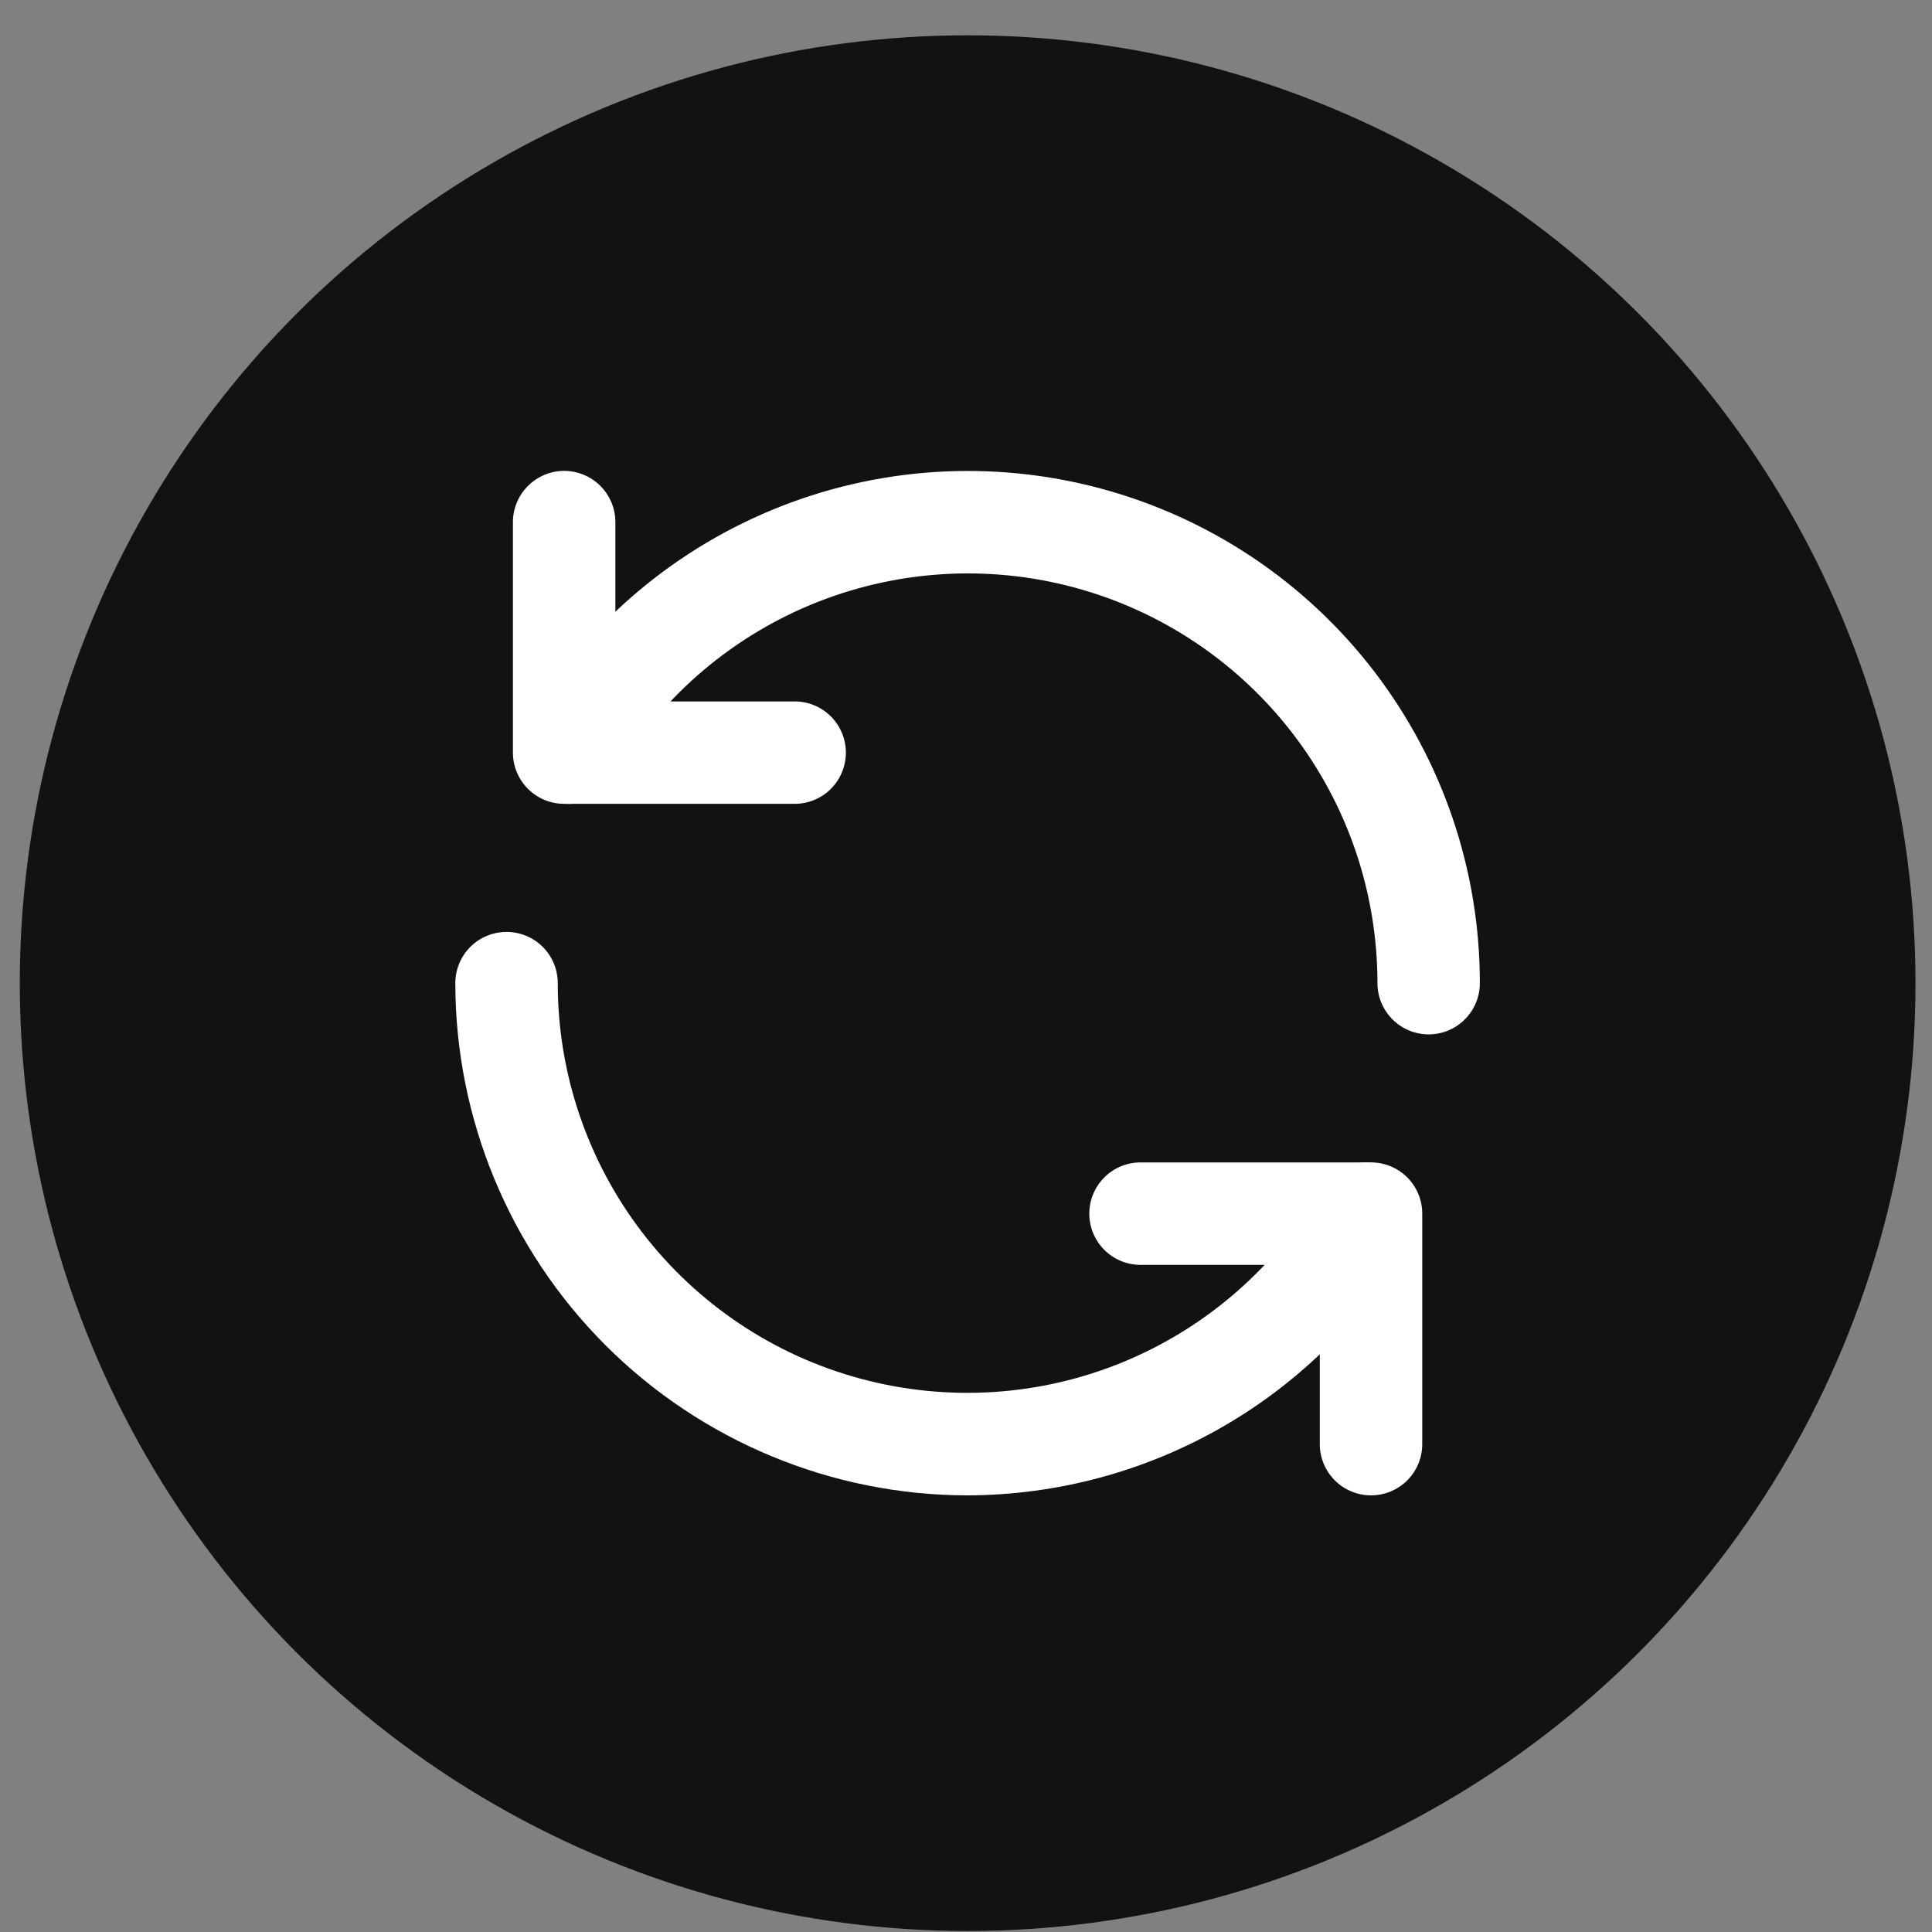 <svg width="33" height="33" viewBox="0 0 33 33" fill="none" xmlns="http://www.w3.org/2000/svg">
<rect x="0" y="0" width="33" height="33" fill="#808080" stroke="none"/>
<circle cx="16.528" cy="16.793" r="16.19" fill="#121212"/>
<path d="M13.574 13.73H9.636C9.404 13.73 9.182 13.638 9.018 13.474C8.854 13.31 8.761 13.088 8.761 12.855V8.918C8.761 8.686 8.854 8.464 9.018 8.3C9.182 8.136 9.404 8.043 9.636 8.043C9.868 8.043 10.091 8.136 10.255 8.3C10.419 8.464 10.511 8.686 10.511 8.918V11.981H13.574C13.806 11.981 14.028 12.073 14.192 12.237C14.356 12.401 14.448 12.623 14.448 12.855C14.448 13.088 14.356 13.31 14.192 13.474C14.028 13.638 13.806 13.73 13.574 13.73Z" fill="white"/>
<path d="M24.403 17.668C24.171 17.668 23.948 17.576 23.784 17.411C23.62 17.247 23.528 17.025 23.528 16.793C23.528 15.252 23.021 13.755 22.083 12.533C21.146 11.311 19.831 10.432 18.344 10.033C16.856 9.634 15.278 9.738 13.855 10.327C12.432 10.917 11.243 11.96 10.474 13.294C10.357 13.495 10.166 13.641 9.942 13.701C9.718 13.761 9.479 13.729 9.278 13.613C9.077 13.497 8.931 13.305 8.871 13.081C8.811 12.857 8.843 12.618 8.959 12.417C9.922 10.75 11.408 9.447 13.187 8.71C14.966 7.973 16.938 7.844 18.797 8.343C20.657 8.842 22.3 9.94 23.472 11.468C24.643 12.996 25.278 14.867 25.277 16.793C25.277 17.025 25.185 17.247 25.021 17.411C24.857 17.576 24.635 17.668 24.403 17.668ZM23.418 25.542C23.186 25.542 22.964 25.45 22.8 25.286C22.636 25.122 22.543 24.899 22.543 24.667V21.605H19.481C19.249 21.605 19.026 21.513 18.863 21.349C18.698 21.184 18.606 20.962 18.606 20.73C18.606 20.498 18.698 20.275 18.863 20.111C19.026 19.947 19.249 19.855 19.481 19.855H23.418C23.65 19.855 23.873 19.947 24.037 20.111C24.201 20.275 24.293 20.498 24.293 20.73V24.667C24.293 24.899 24.201 25.122 24.037 25.286C23.873 25.45 23.65 25.542 23.418 25.542Z" fill="white"/>
<path d="M16.526 25.542C14.207 25.54 11.983 24.617 10.342 22.977C8.702 21.336 7.779 19.112 7.777 16.793C7.777 16.561 7.869 16.338 8.033 16.174C8.197 16.01 8.42 15.918 8.652 15.918C8.884 15.918 9.107 16.01 9.271 16.174C9.435 16.338 9.527 16.561 9.527 16.793C9.526 18.333 10.034 19.83 10.971 21.053C11.909 22.275 13.223 23.154 14.711 23.552C16.199 23.951 17.777 23.848 19.2 23.258C20.622 22.668 21.811 21.626 22.581 20.291C22.638 20.192 22.715 20.105 22.806 20.035C22.898 19.965 23.002 19.914 23.113 19.884C23.224 19.855 23.339 19.847 23.453 19.863C23.567 19.878 23.677 19.915 23.776 19.973C23.876 20.03 23.963 20.107 24.033 20.198C24.103 20.289 24.154 20.393 24.183 20.504C24.213 20.615 24.221 20.731 24.205 20.845C24.19 20.959 24.153 21.069 24.095 21.168C23.326 22.495 22.222 23.597 20.894 24.365C19.566 25.132 18.06 25.538 16.526 25.542Z" fill="white"/>
</svg>
